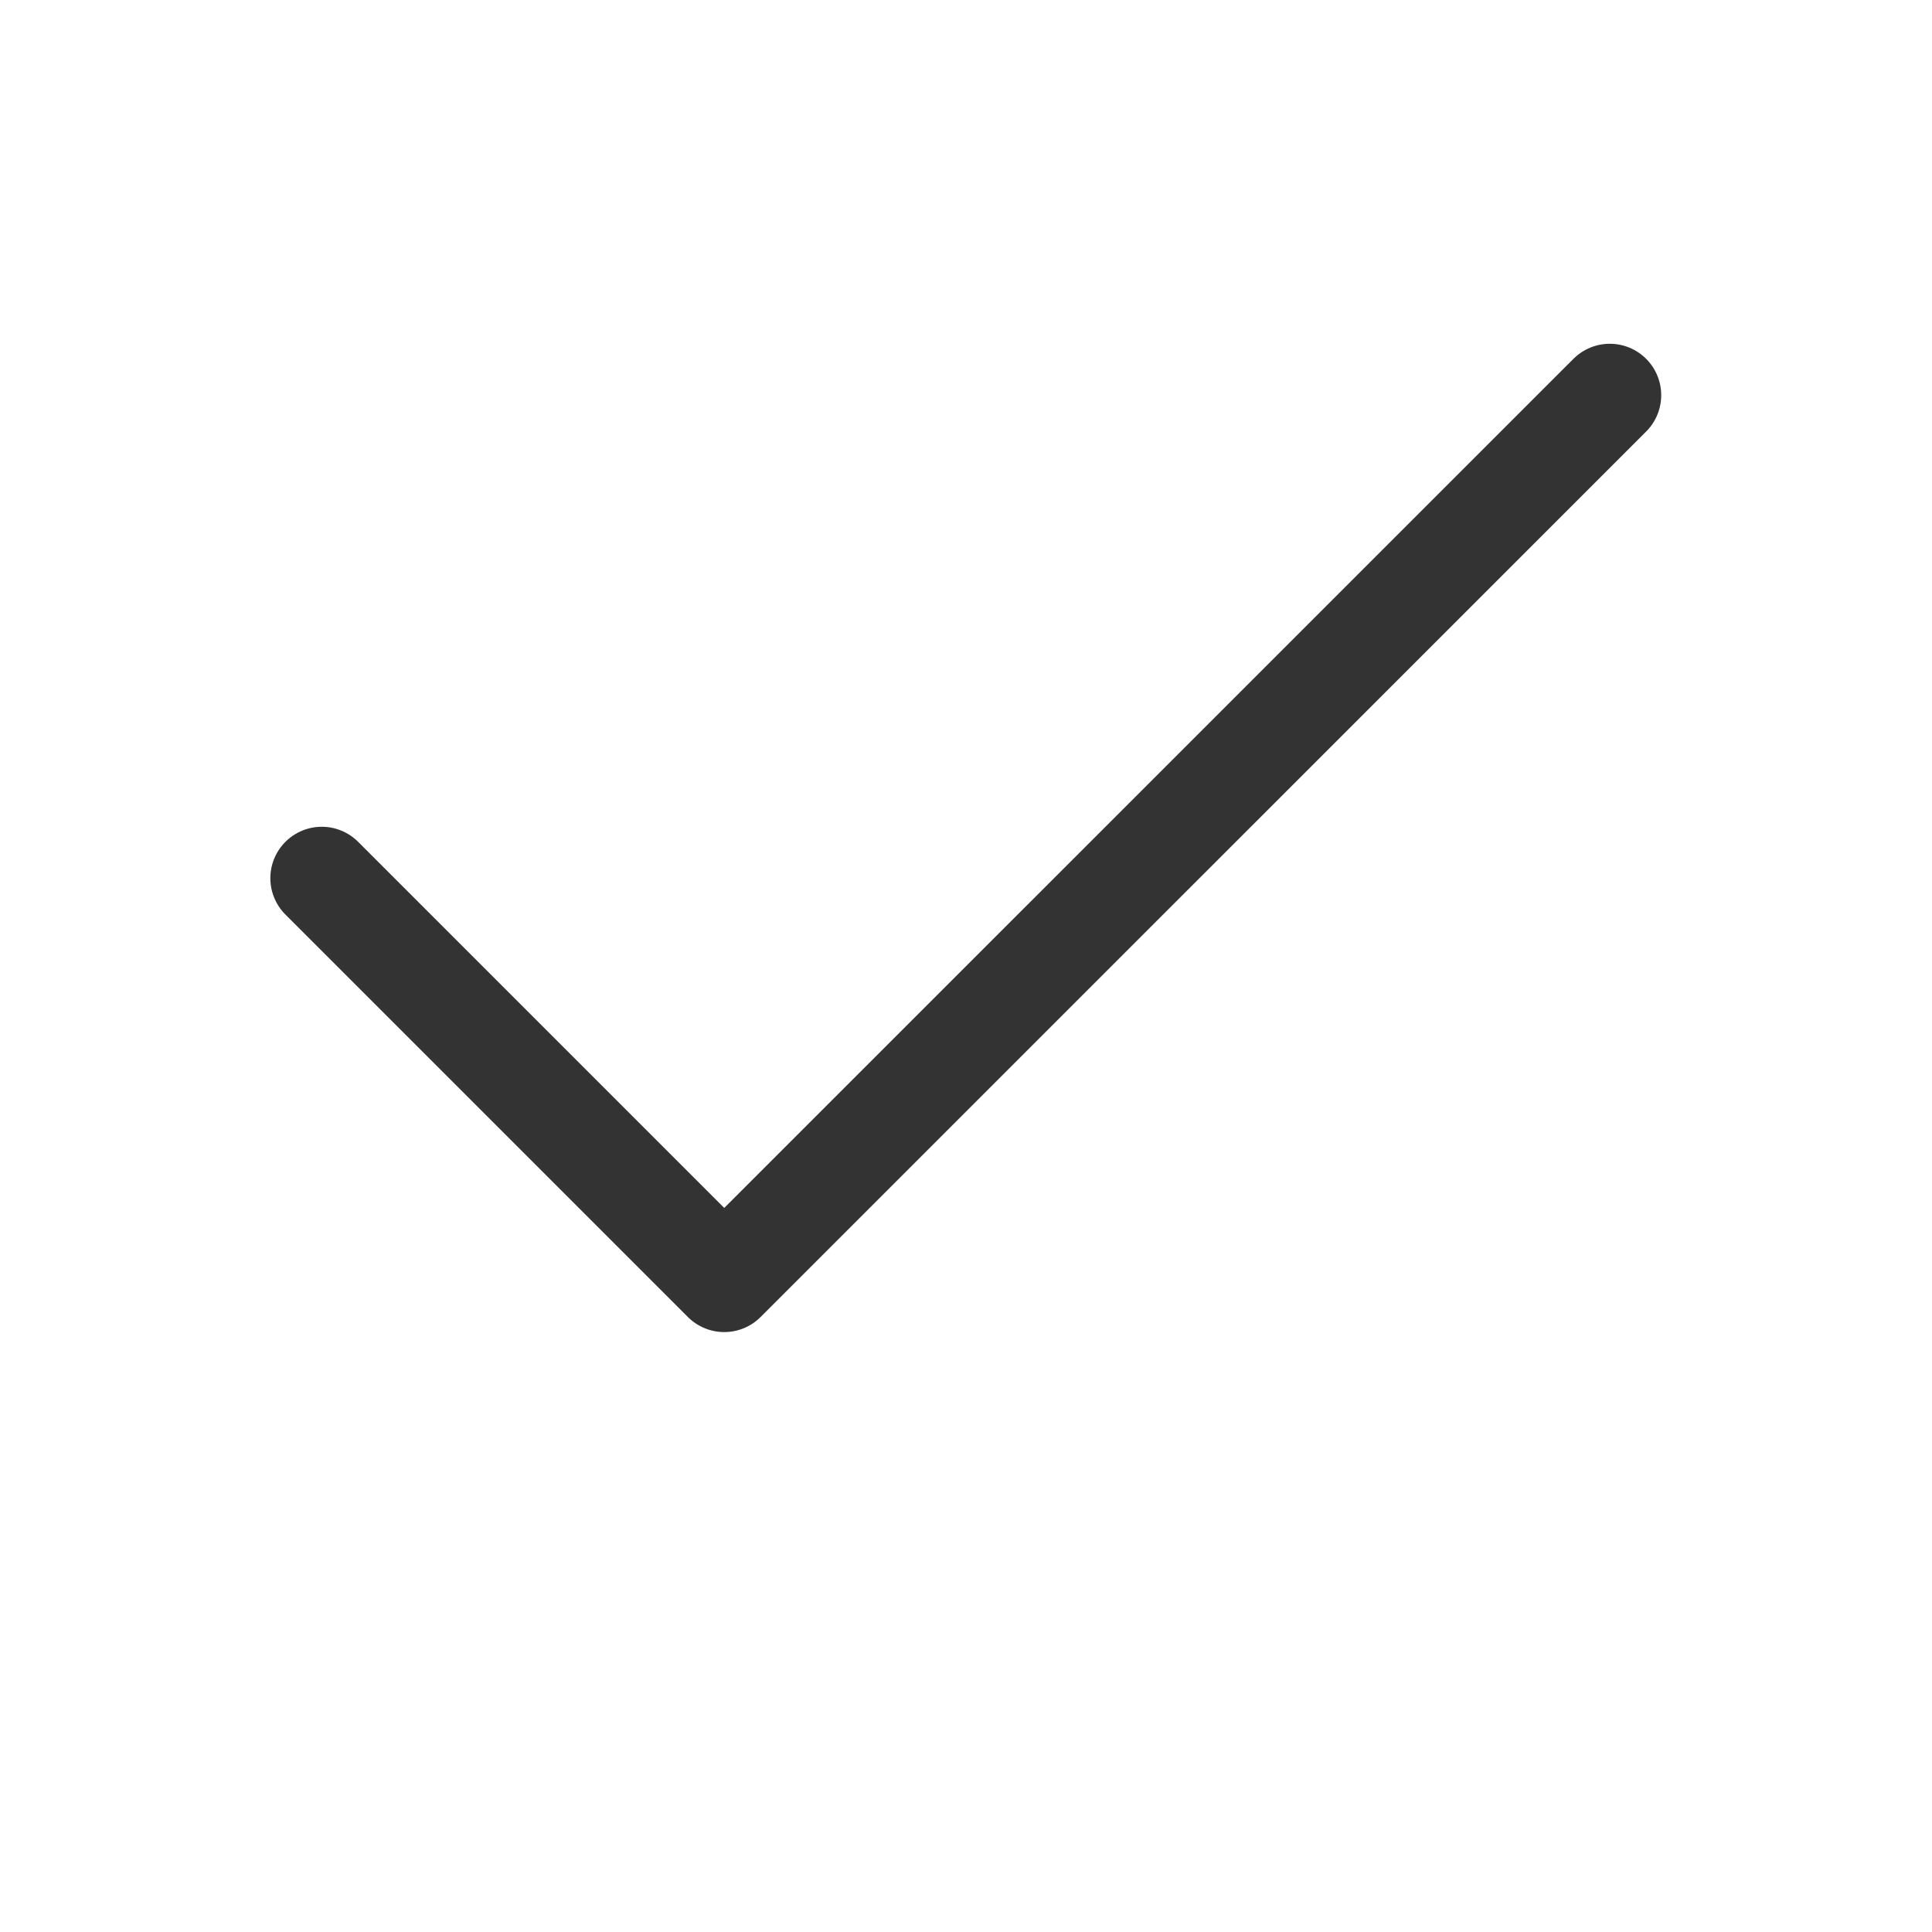 <svg width="22" height="22" viewBox="0 0 22 22" fill="none" xmlns="http://www.w3.org/2000/svg">
<path d="M18.331 4.5L8.247 14.583L3.664 10" stroke="#333333" stroke-width="1.171" stroke-linecap="round" stroke-linejoin="round"/>
</svg>
